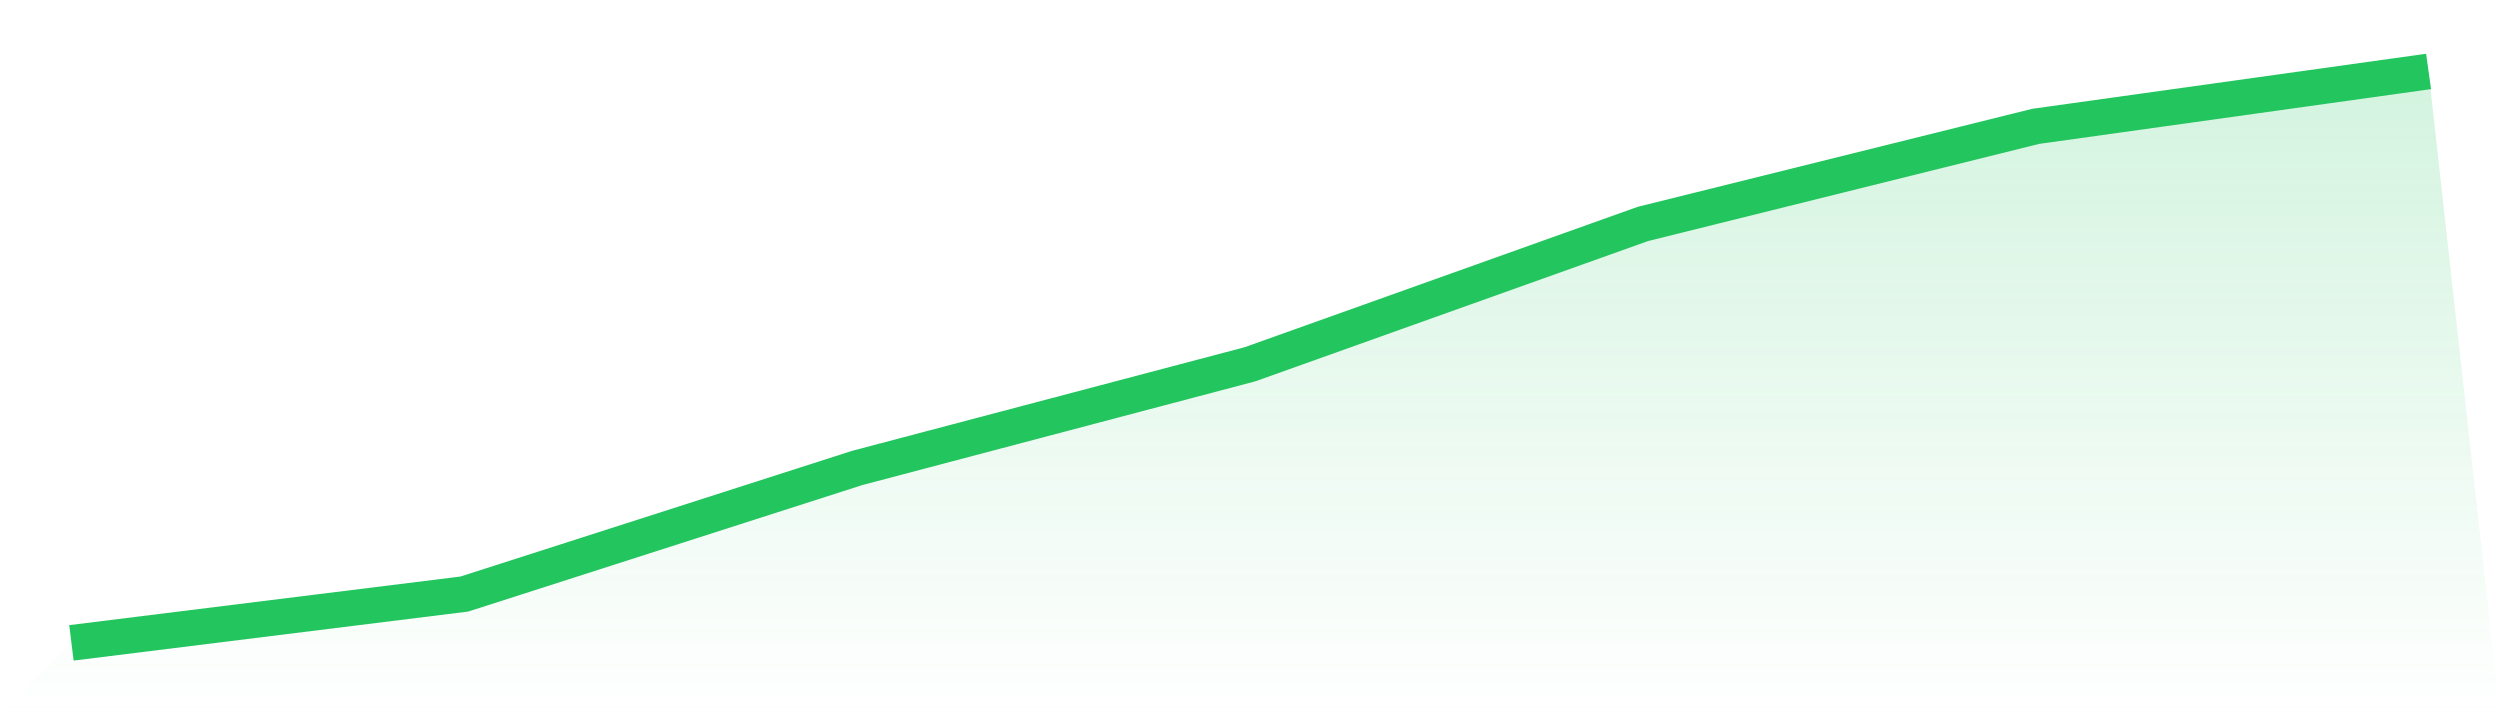 <svg viewBox="0 0 140 40" xmlns="http://www.w3.org/2000/svg">
<defs>
<linearGradient id="gradient" x1="0" x2="0" y1="0" y2="1">
<stop offset="0%" stop-color="#22c55e" stop-opacity="0.2"/>
<stop offset="100%" stop-color="#22c55e" stop-opacity="0"/>
</linearGradient>
</defs>
<path d="M4,36 L4,36 L26,33.267 L48,26.206 L70,20.399 L92,12.541 L114,7.075 L136,4 L140,40 L0,40 z" fill="url(#gradient)"/>
<path d="M4,36 L4,36 L26,33.267 L48,26.206 L70,20.399 L92,12.541 L114,7.075 L136,4" fill="none" stroke="#22c55e" stroke-width="2"/>
</svg>